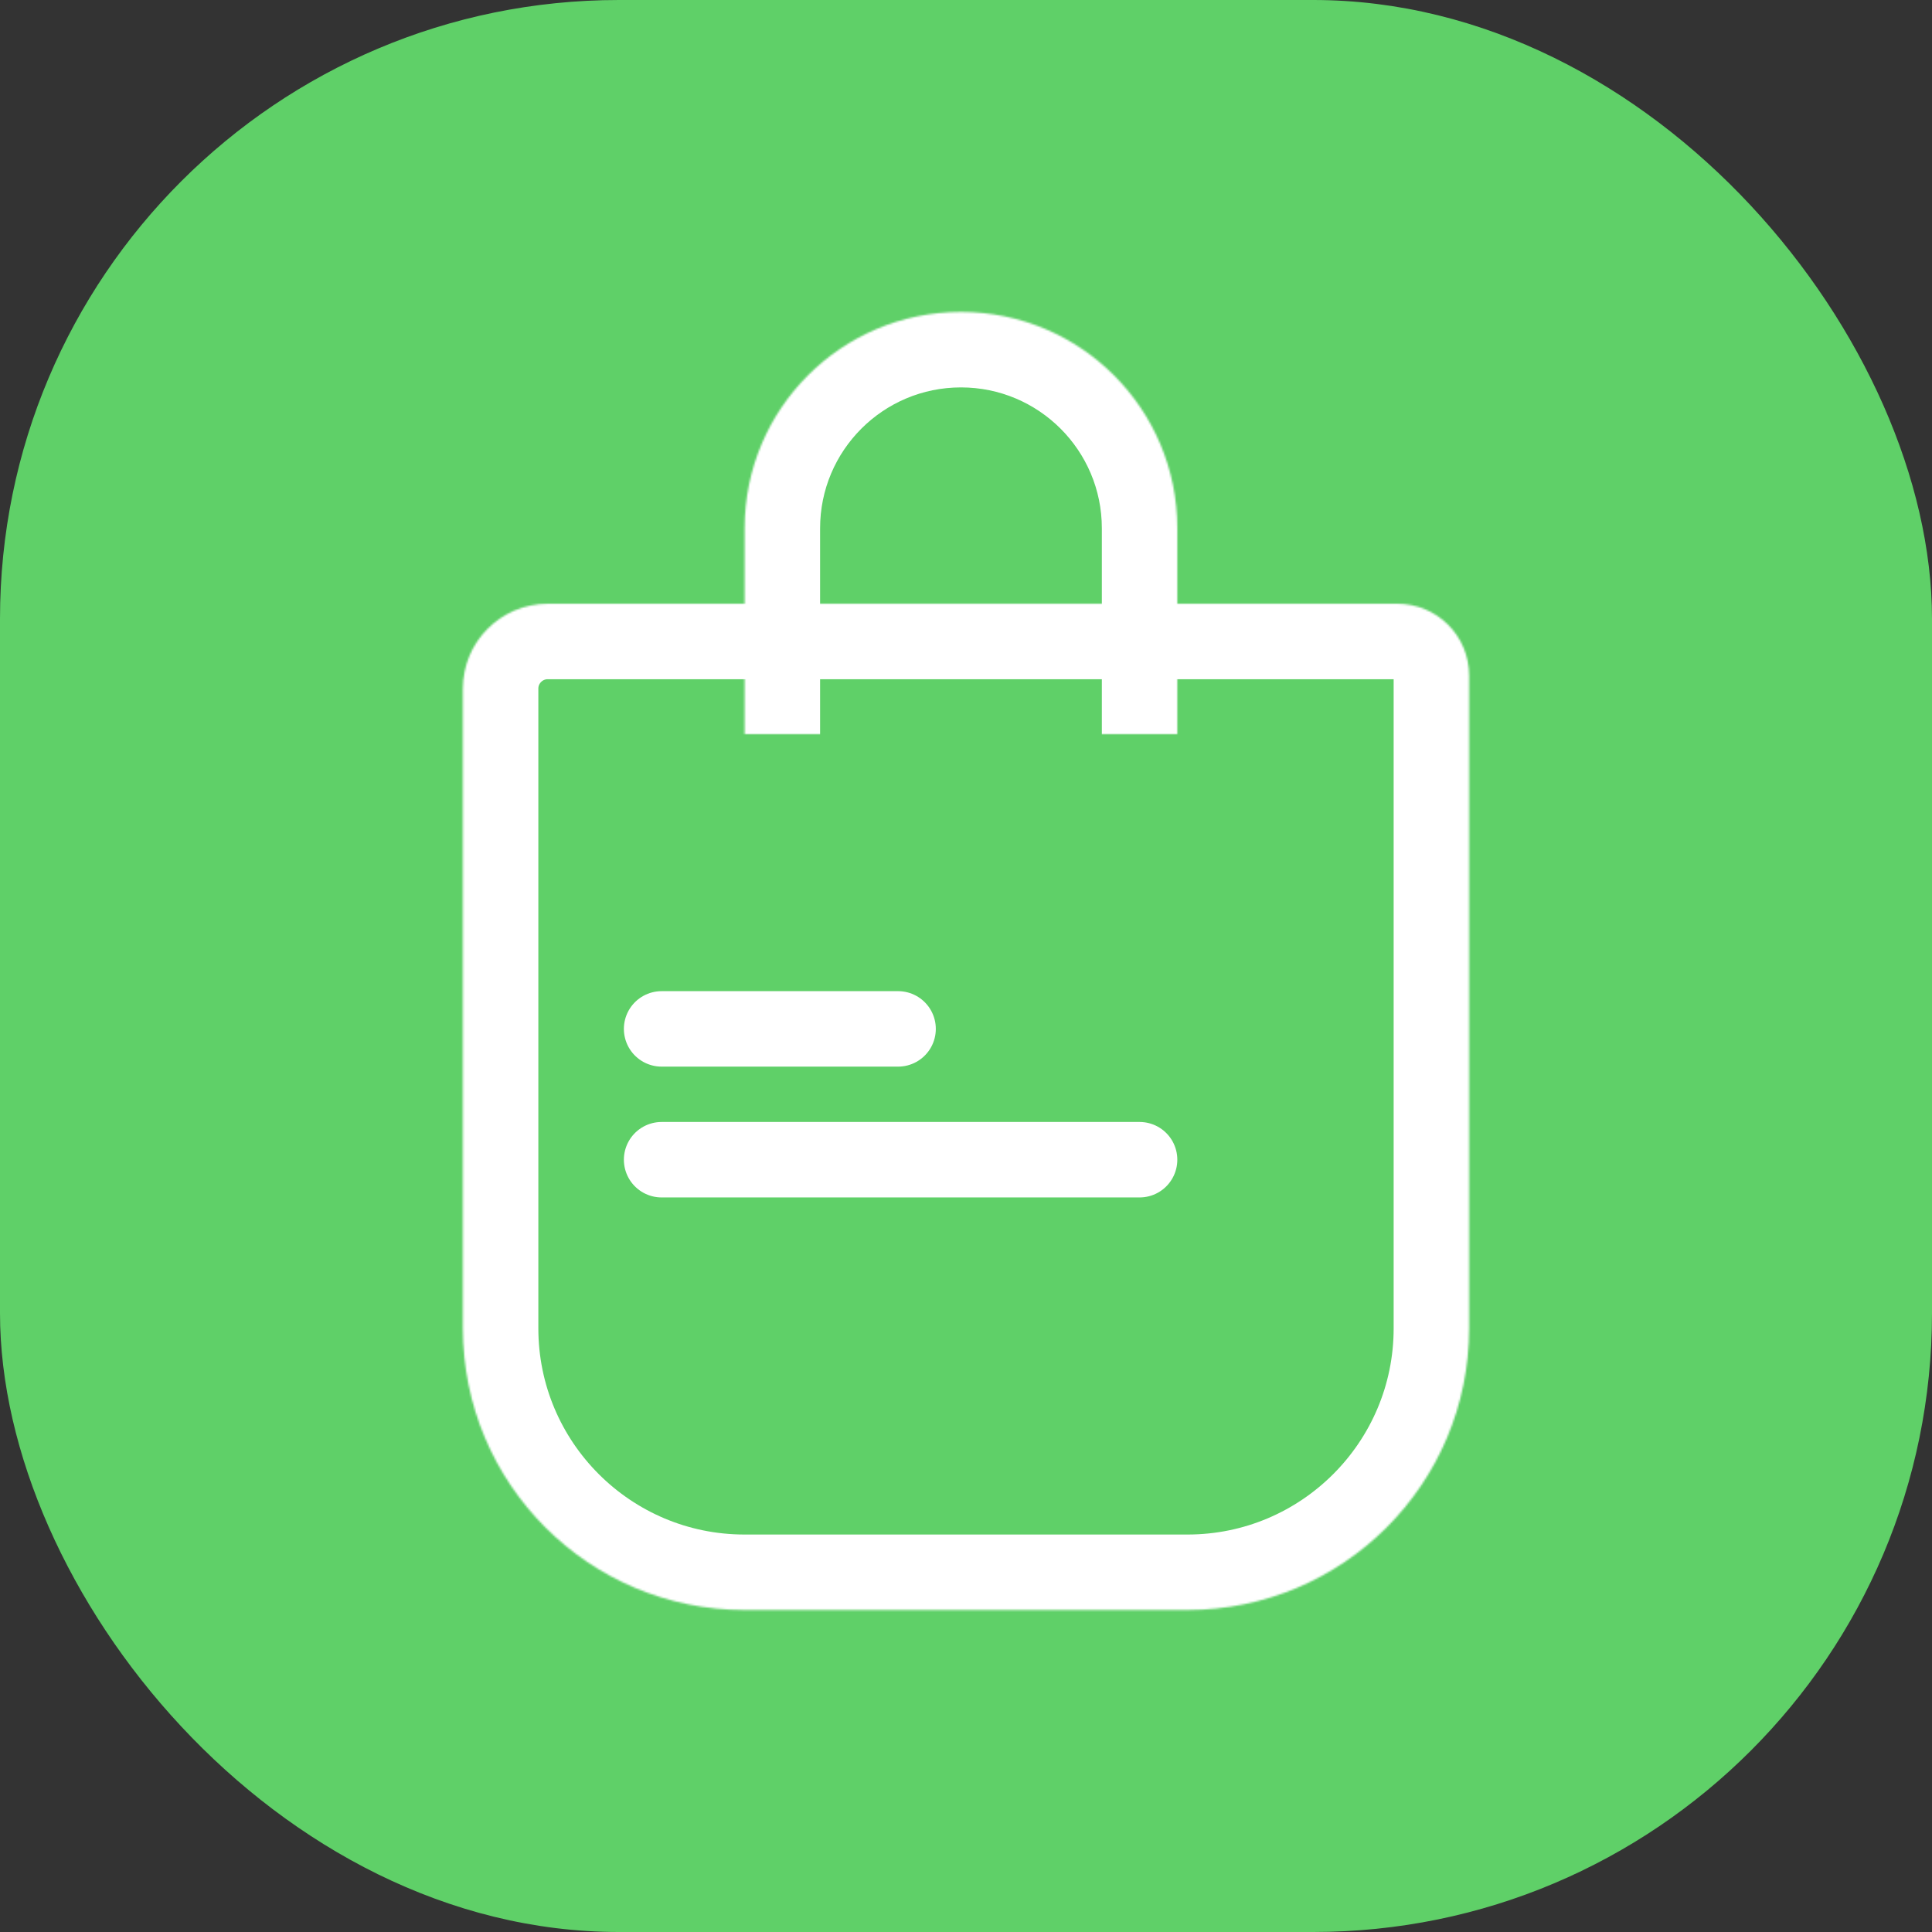 <svg width="1024" height="1024" viewBox="0 0 1024 1024" fill="none" xmlns="http://www.w3.org/2000/svg">
<rect x="0" y="0" width="1024" height="1024" fill="#333333" stroke="none"/>
<rect width="1024" height="1024" rx="328" fill="#5FD068"/>
<mask id="path-2-inside-1_324_2" fill="white">
<path d="M245.333 365C245.333 340.147 265.48 320 290.333 320H740.666C761.653 320 778.666 337.013 778.666 358V704C778.666 786.474 711.808 853.333 629.333 853.333H394.666C312.192 853.333 245.333 786.475 245.333 704V365Z"/>
</mask>
<path d="M245.333 365C245.333 340.147 265.48 320 290.333 320H740.666C761.653 320 778.666 337.013 778.666 358V704C778.666 786.474 711.808 853.333 629.333 853.333H394.666C312.192 853.333 245.333 786.475 245.333 704V365Z" stroke="white" stroke-width="80" mask="url(#path-2-inside-1_324_2)"/>
<mask id="path-3-inside-2_324_2" fill="white">
<path d="M394.667 280C394.667 216.671 446.005 165.333 509.333 165.333V165.333C572.662 165.333 624 216.671 624 280V389.333H394.667V280Z"/>
</mask>
<path d="M354.667 280C354.667 194.58 423.913 125.333 509.333 125.333C594.753 125.333 664 194.58 664 280H584C584 238.763 550.57 205.333 509.333 205.333C468.096 205.333 434.667 238.763 434.667 280H354.667ZM624 389.333H394.667H624ZM354.667 389.333V280C354.667 194.58 423.913 125.333 509.333 125.333V205.333C468.096 205.333 434.667 238.763 434.667 280V389.333H354.667ZM509.333 125.333C594.753 125.333 664 194.58 664 280V389.333H584V280C584 238.763 550.57 205.333 509.333 205.333V125.333Z" fill="white" mask="url(#path-3-inside-2_324_2)"/>
<line x1="350.667" y1="545.333" x2="476" y2="545.333" stroke="white" stroke-width="40" stroke-linecap="round"/>
<line x1="350.667" y1="614.667" x2="604" y2="614.667" stroke="white" stroke-width="40" stroke-linecap="round"/>
</svg>
